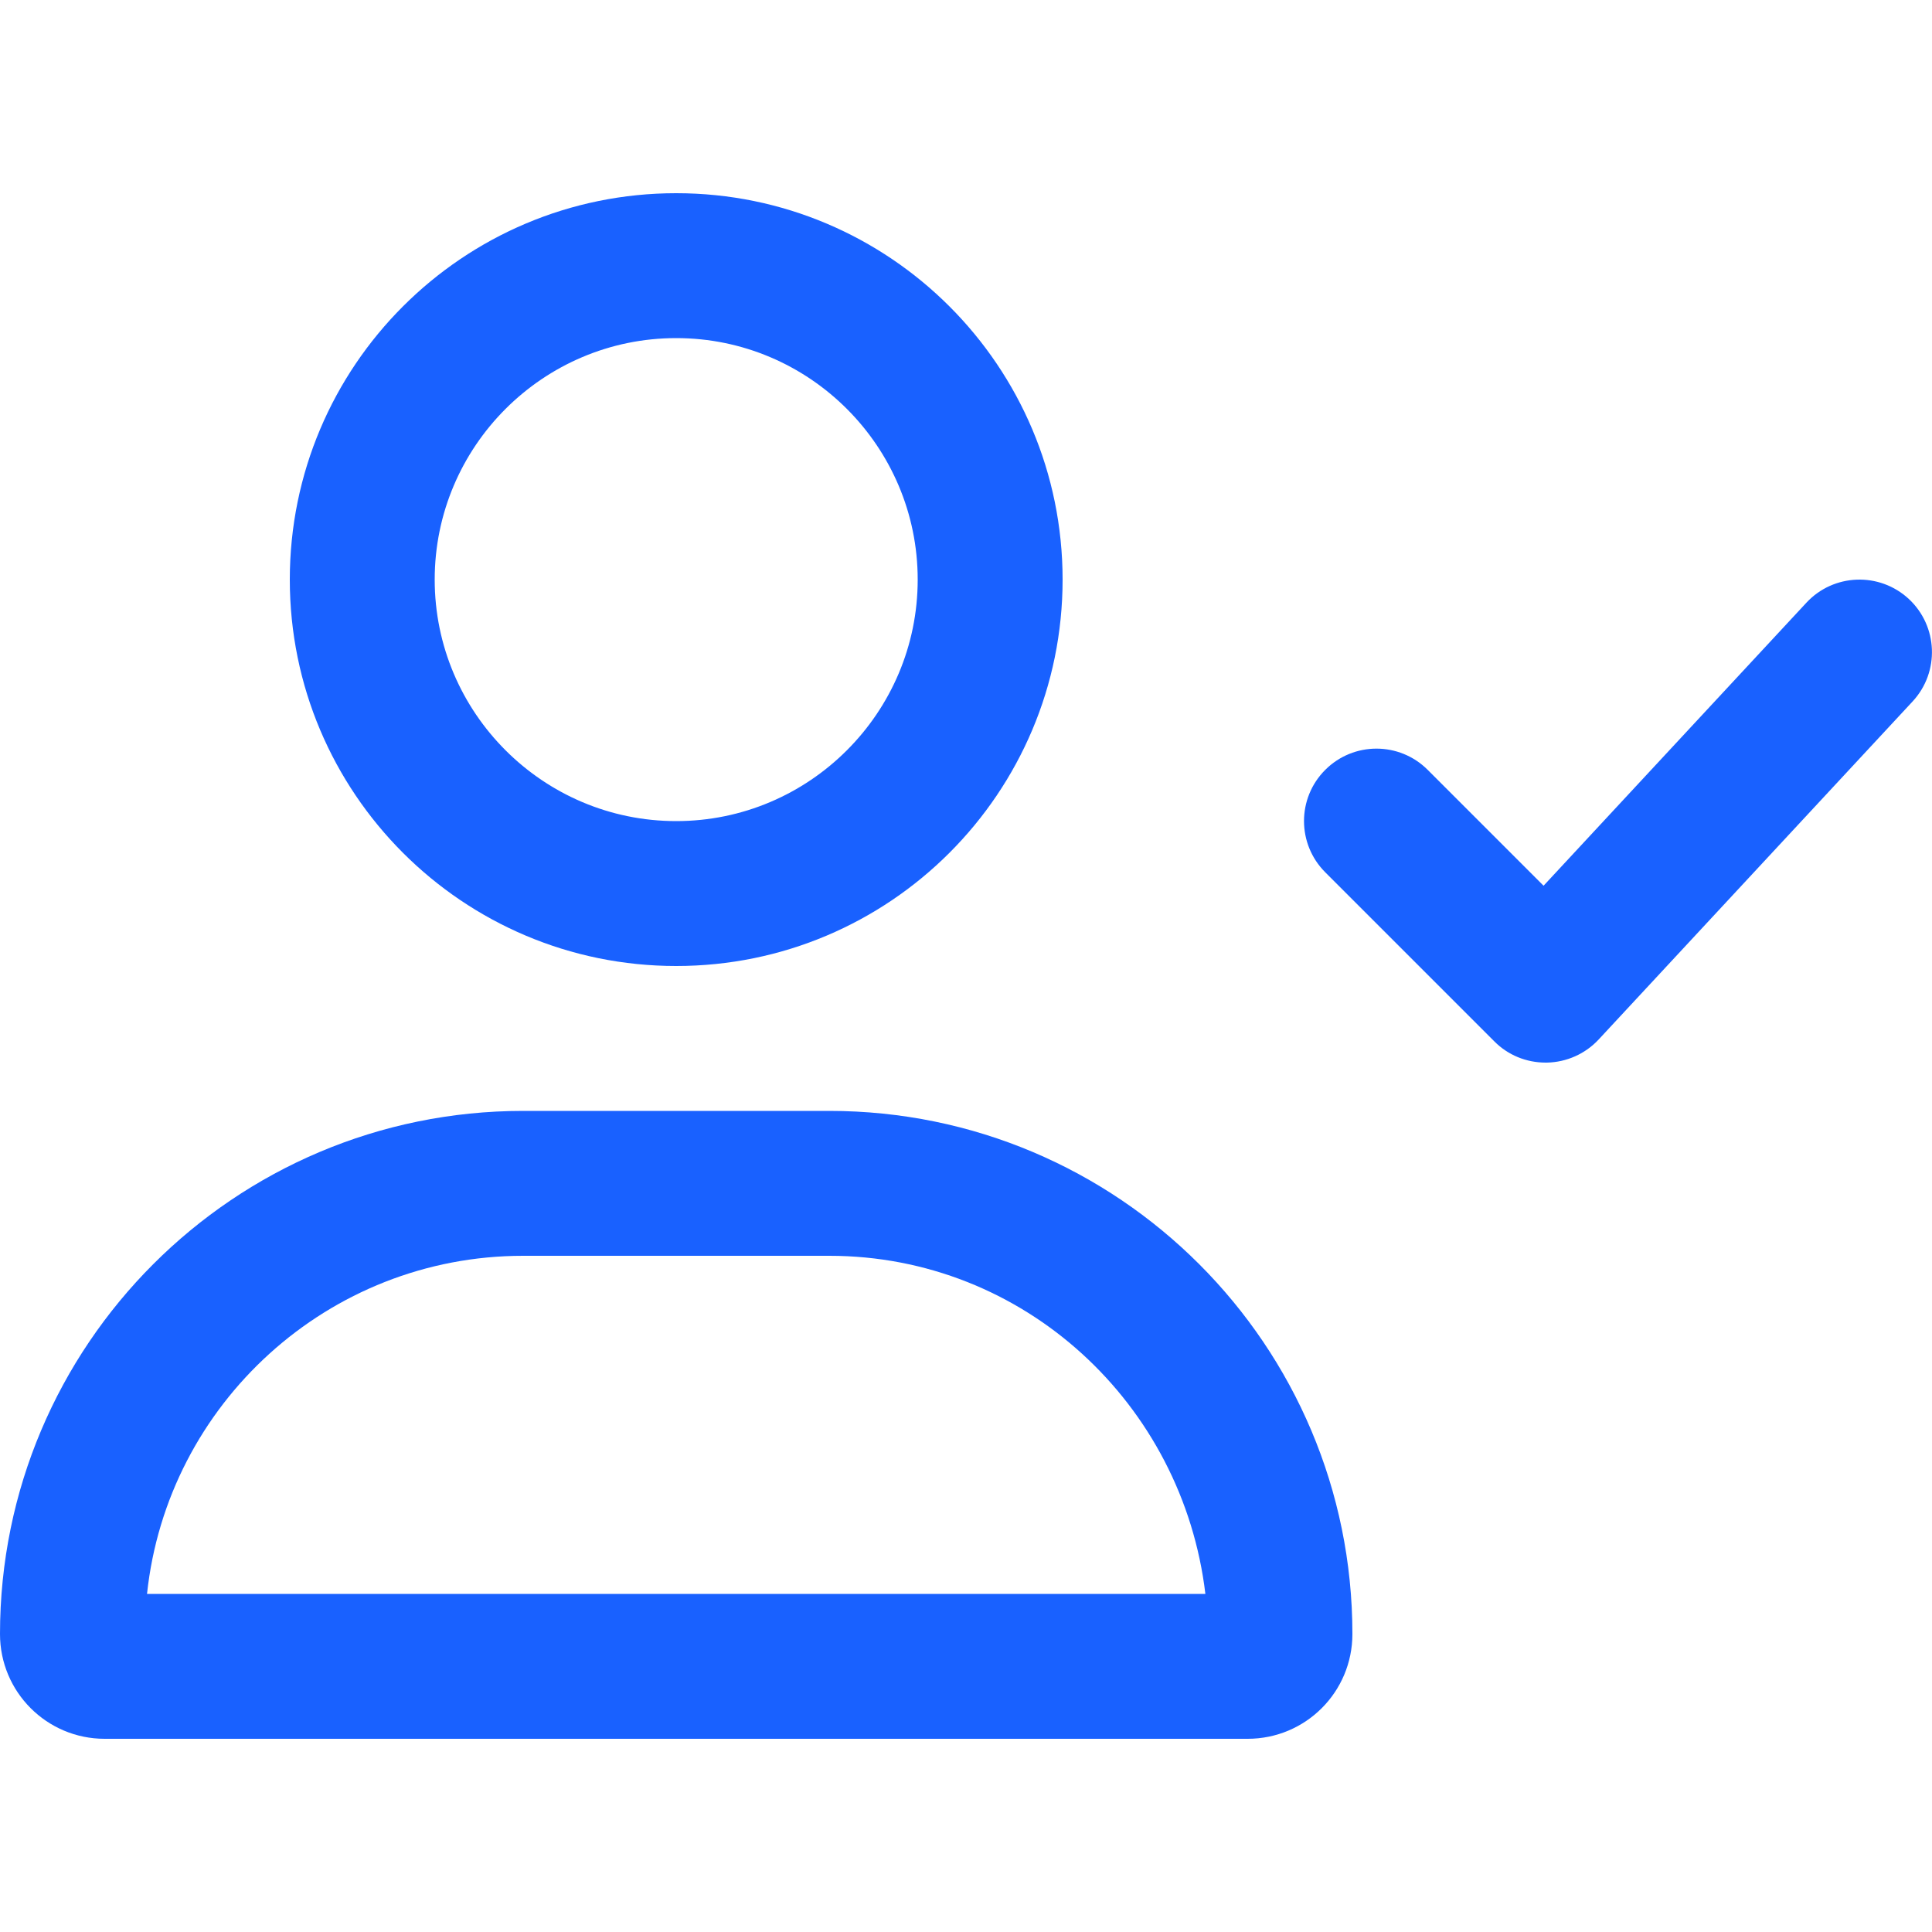 <?xml version="1.0" encoding="UTF-8"?> <svg xmlns="http://www.w3.org/2000/svg" width="40" height="40" viewBox="0 0 40 40" fill="none"><g clip-path="url(#clip0_2102_8733)"><path d="M17.169 23H10.831C4.851 23 0 27.85 0 33.831C0 35.031 0.97 36 2.166 36H25.831C27.031 36 28 35.031 28 33.831C28 27.85 23.15 23 17.169 23ZM3.044 33C3.461 29.069 6.794 26 10.831 26H17.169C21.207 26 24.488 29.071 24.956 33H3.044ZM14 20C18.419 20 22 16.418 22 12C22 7.582 18.419 4 14 4C9.581 4 6 7.582 6 12C6 16.418 9.581 20 14 20ZM14 7C16.757 7 19 9.243 19 12C19 14.757 16.757 17 14 17C11.243 17 9 14.756 9 12C9 9.243 11.244 7 14 7ZM39.519 12.4C38.912 11.838 37.962 11.872 37.399 12.479L31.958 18.338L29.559 15.939C28.973 15.353 28.024 15.353 27.438 15.939C26.851 16.525 26.852 17.474 27.438 18.06L30.938 21.56C31.219 21.844 31.6 22 32 22H32.027C32.435 21.992 32.822 21.819 33.1 21.52L39.6 14.521C40.163 13.912 40.125 12.963 39.519 12.4Z" fill="#1961FF"></path></g><defs><clipPath id="clip0_2102_8733"><rect width="40" height="32" fill="white" transform="translate(0 4)"></rect></clipPath></defs></svg> 